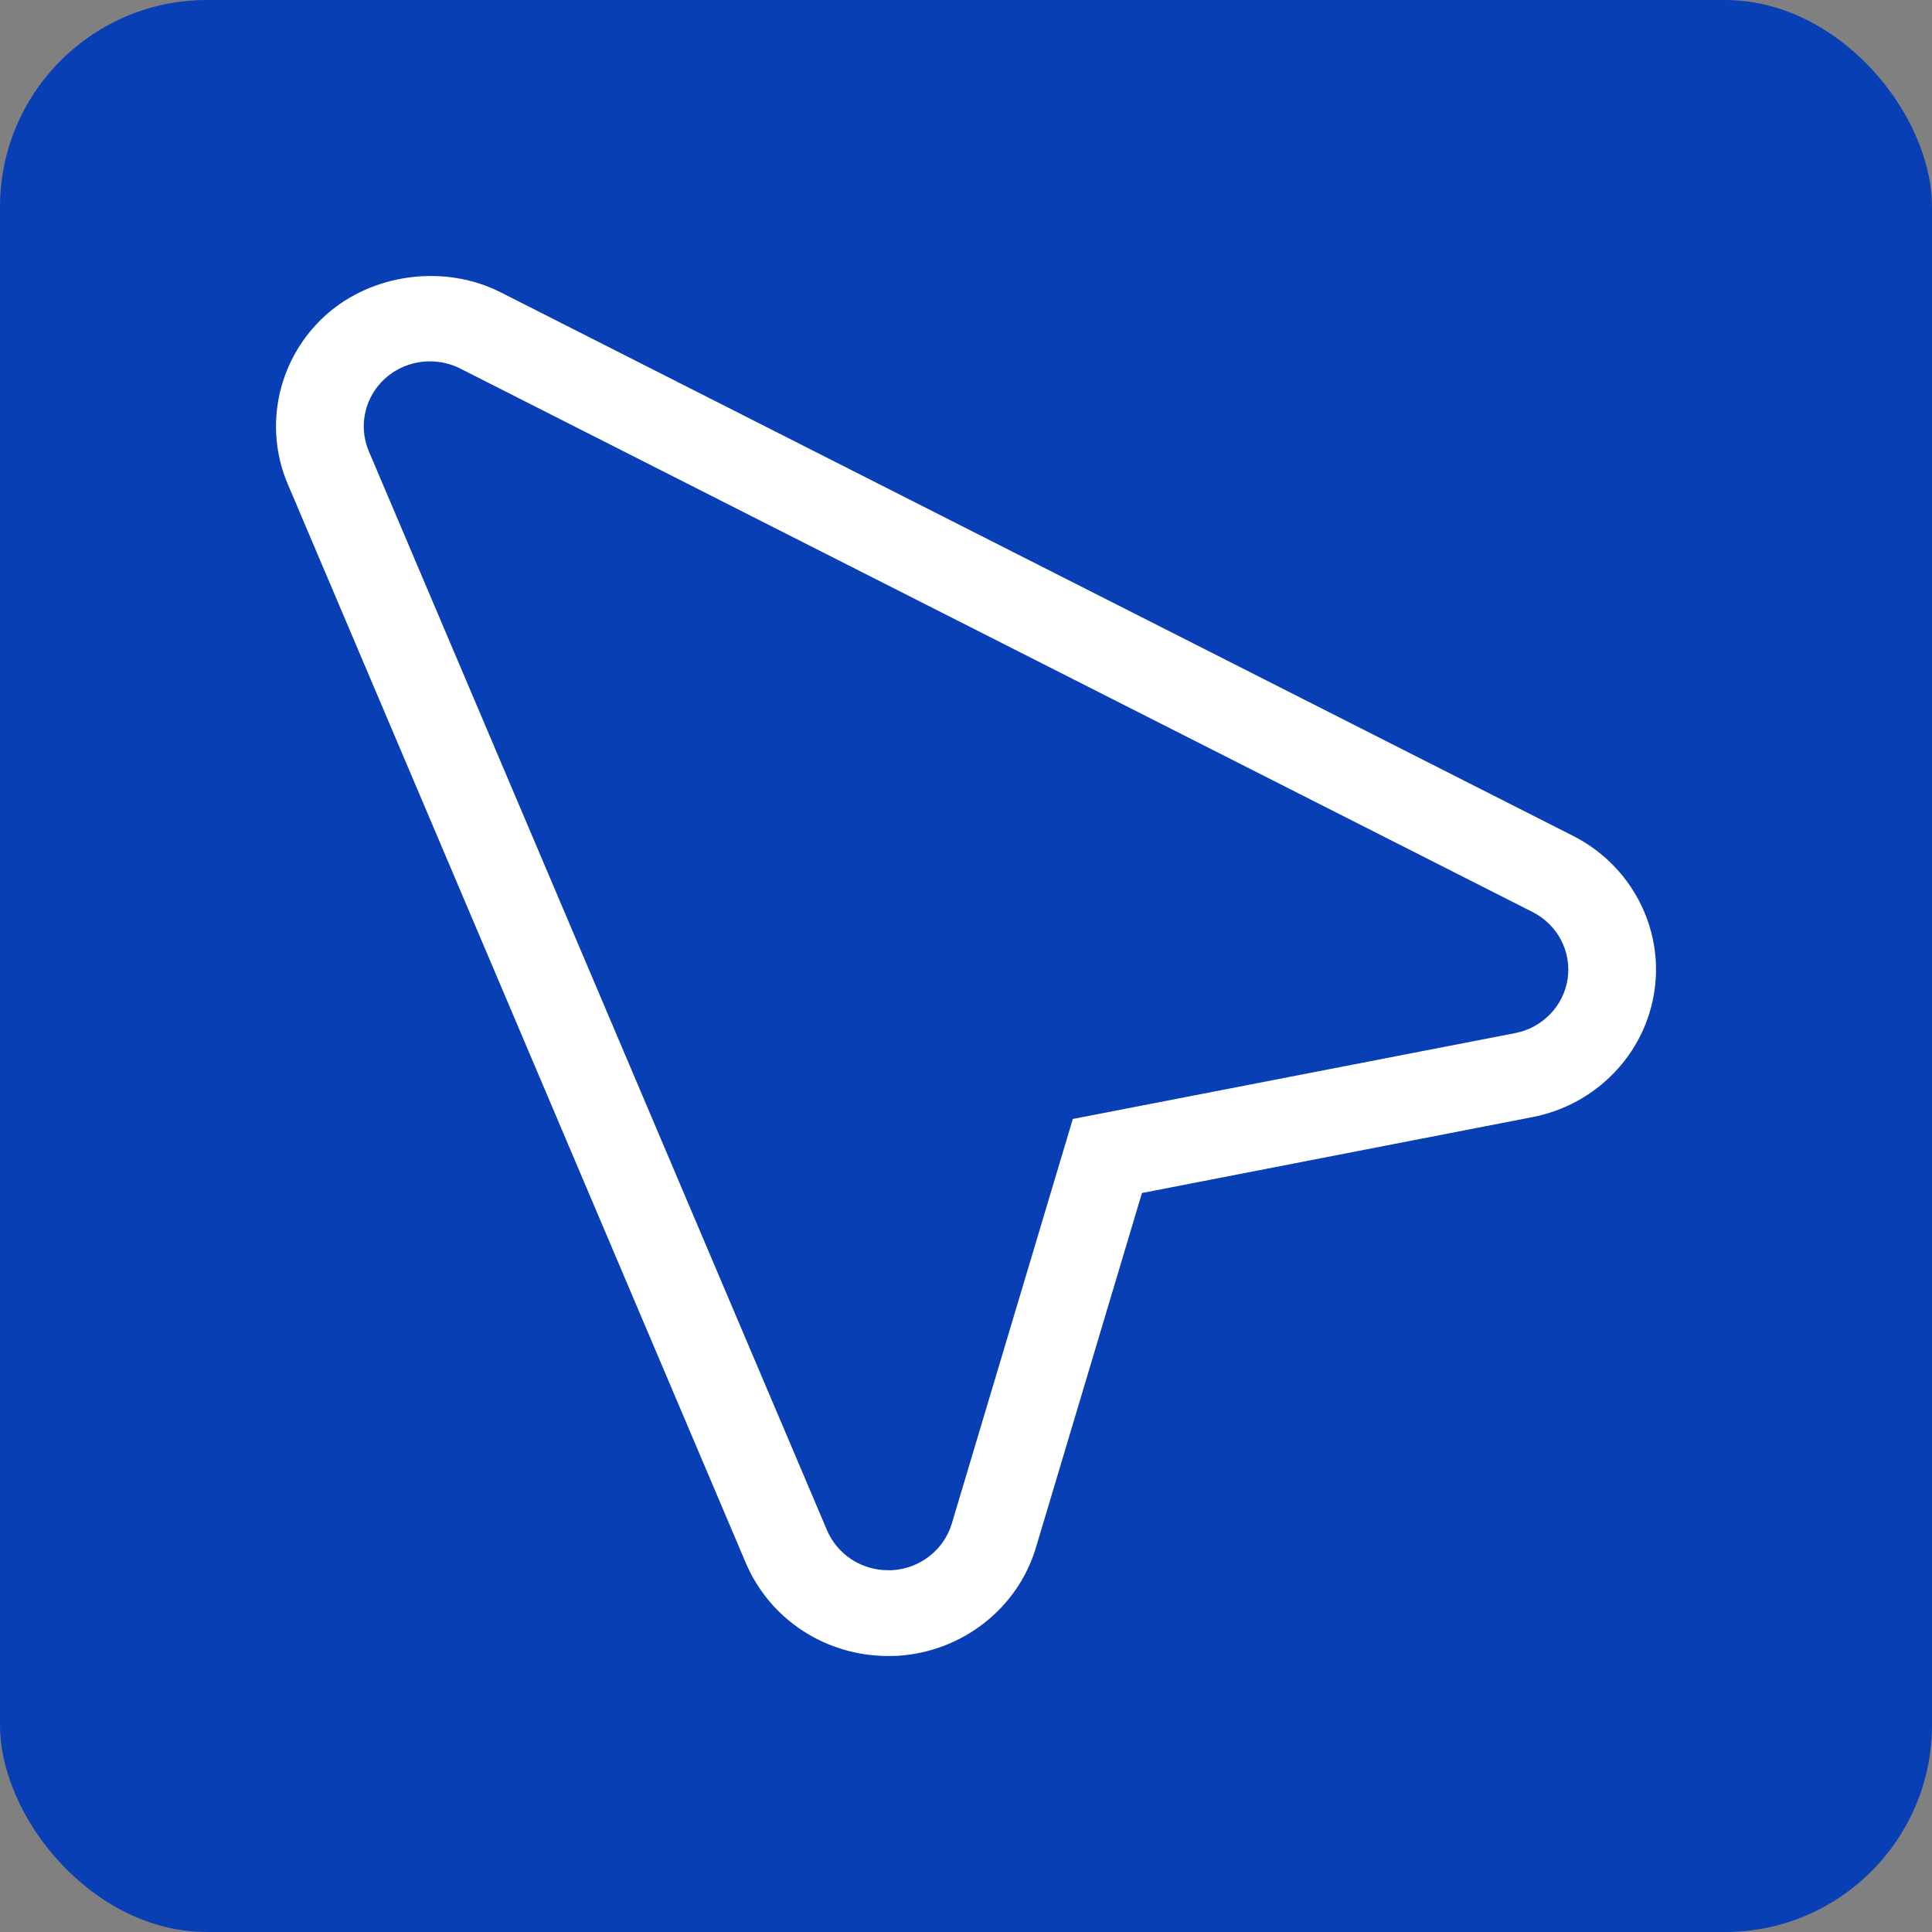 <svg width="28" height="28" viewBox="0 0 28 28" fill="none" xmlns="http://www.w3.org/2000/svg">
<rect x="0" y="0" width="28" height="28" fill="#808080" stroke="none"/>
<rect width="28" height="28" rx="3" fill="#093FB4"/>
<path d="M12.872 24L12.995 23.998C13.937 23.946 14.748 23.316 15.013 22.43L16.55 17.29L22.204 16.191C23.131 16.014 23.845 15.276 23.978 14.356C24.111 13.439 23.635 12.537 22.794 12.112L7.257 4.237C6.444 3.824 5.396 3.961 4.72 4.568C4.033 5.187 3.812 6.169 4.169 7.012L10.81 22.654C11.159 23.472 11.969 24 12.872 24ZM6.231 5.237C6.384 5.237 6.536 5.273 6.672 5.342L22.21 13.217C22.572 13.4 22.777 13.788 22.72 14.183C22.662 14.579 22.356 14.896 21.957 14.973L15.548 16.217L13.794 22.082C13.68 22.463 13.331 22.735 12.925 22.757H12.873C12.484 22.757 12.136 22.53 11.985 22.176L5.344 6.537C5.191 6.175 5.286 5.751 5.581 5.485C5.759 5.325 5.99 5.237 6.231 5.237Z" fill="white"/>
</svg>
